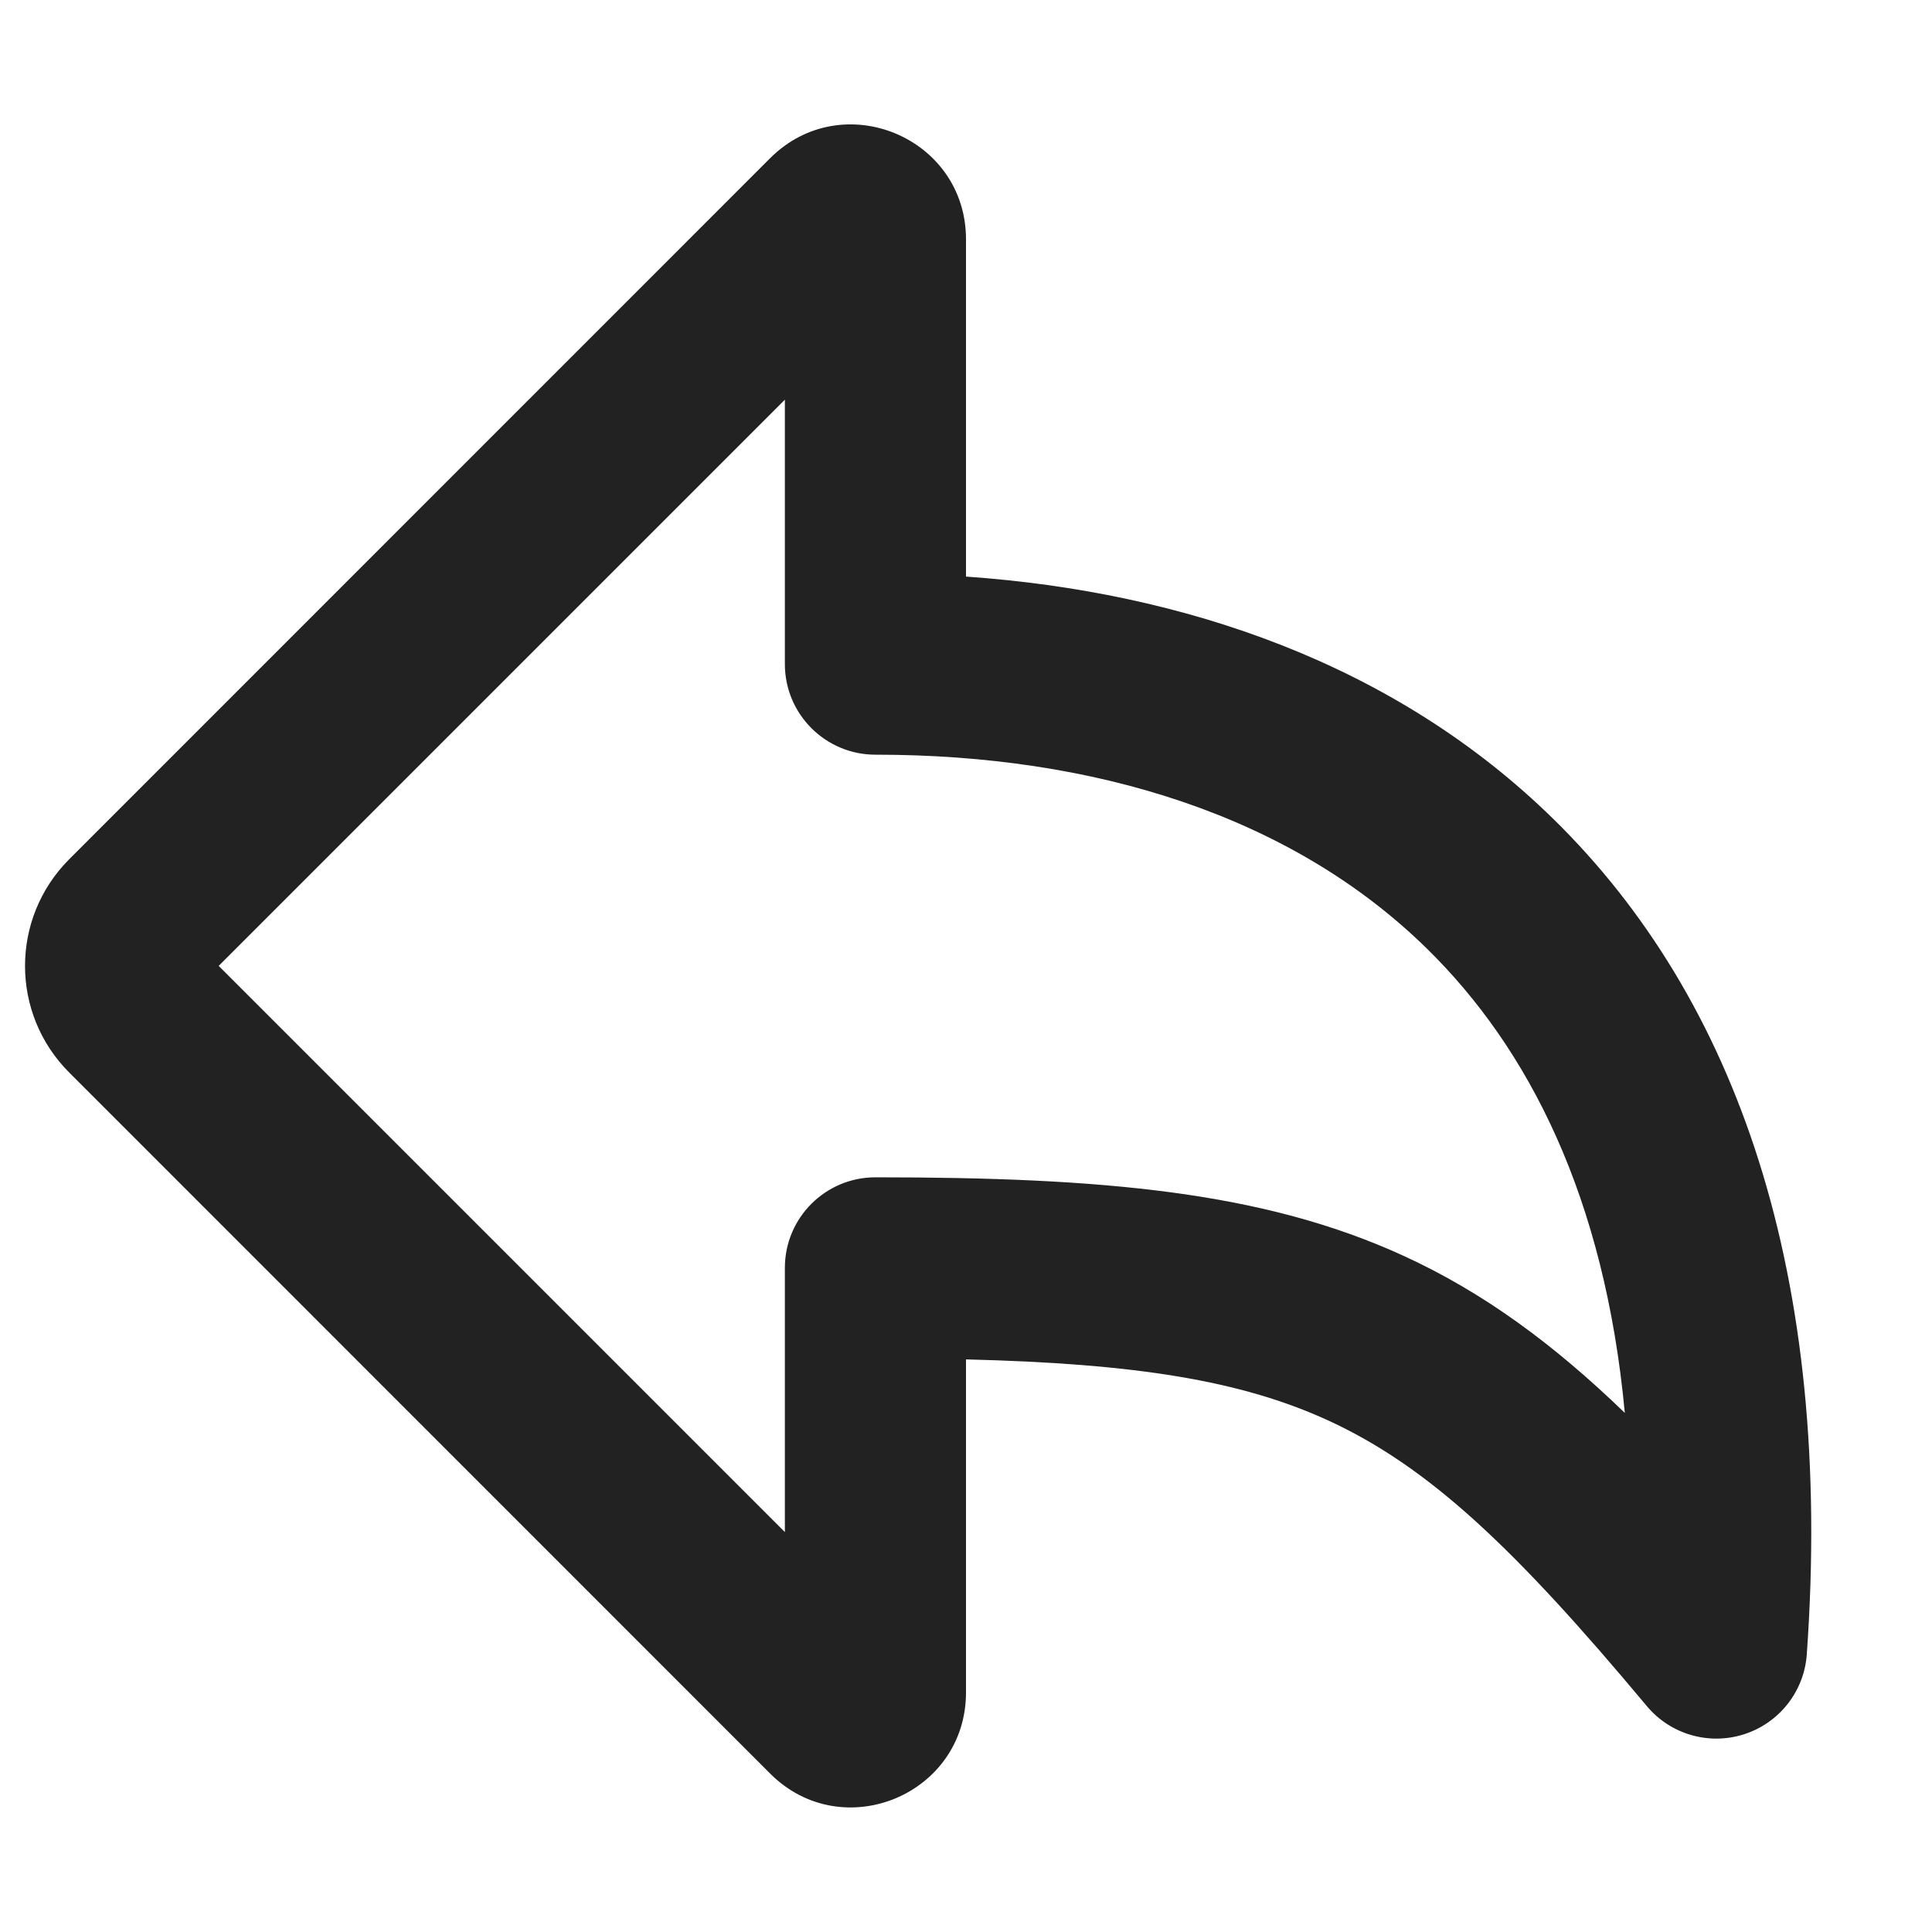 <svg width="16" height="16" viewBox="0 0 16 16" fill="none" xmlns="http://www.w3.org/2000/svg">
<path fill-rule="evenodd" clip-rule="evenodd" d="M8 1.982C8 1.136 6.977 0.712 6.378 1.31L0.574 7.115C0.085 7.604 0.085 8.395 0.574 8.883L6.378 14.688C6.977 15.287 8 14.863 8 14.016V11.258C9.409 11.292 10.279 11.434 10.996 11.762C11.827 12.143 12.539 12.813 13.639 14.13C13.835 14.364 14.154 14.456 14.445 14.362C14.736 14.268 14.941 14.007 14.963 13.702C15.188 10.543 14.377 8.267 12.868 6.786C11.555 5.497 9.802 4.901 8 4.775V1.982ZM6.5 3.31V5.5C6.5 5.914 6.836 6.25 7.25 6.25H7.253C9.057 6.25 10.69 6.75 11.818 7.857C12.661 8.684 13.289 9.915 13.456 11.701C12.871 11.136 12.29 10.705 11.621 10.399C10.466 9.87 9.136 9.75 7.253 9.75H7.25C6.836 9.75 6.5 10.085 6.5 10.5V12.688L1.811 7.999L6.5 3.31Z" fill="#222222"/>
</svg>
